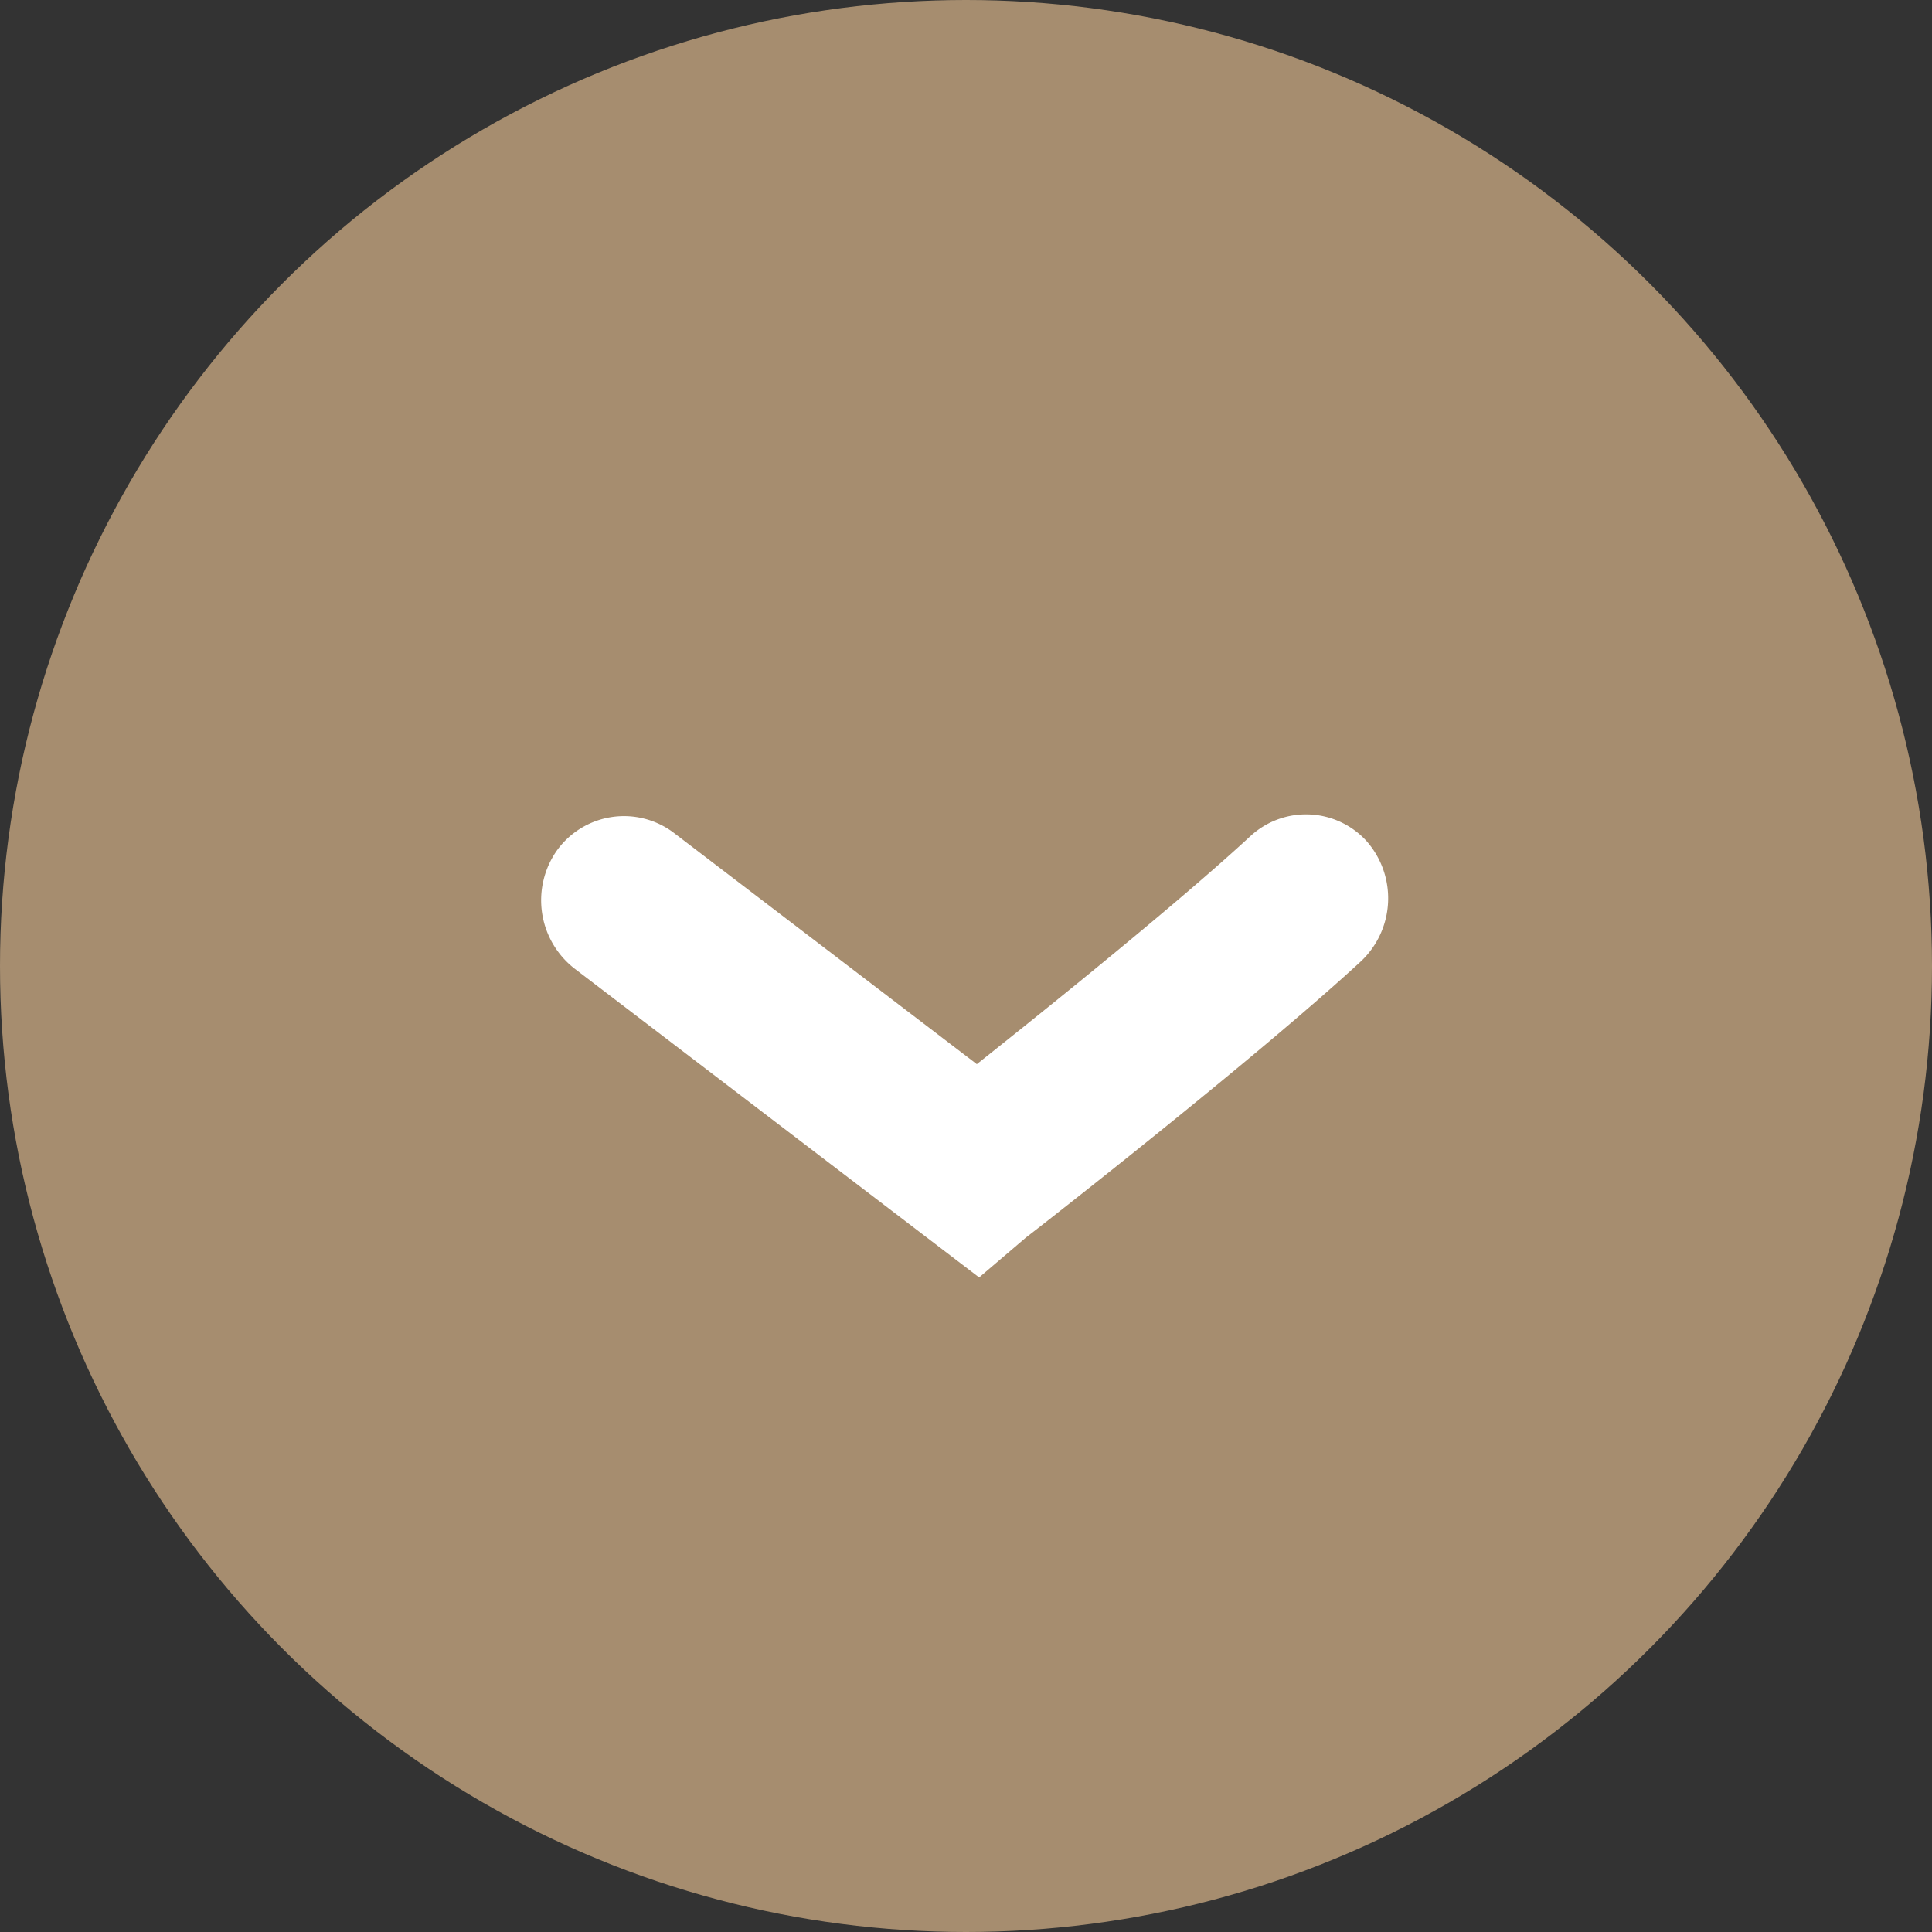 <svg id="Layer_1" data-name="Layer 1" xmlns="http://www.w3.org/2000/svg" viewBox="0 0 25 25"><rect x="0" y="0" width="25" height="25" fill="#333333" stroke="none"/><title>icon-expand</title><circle cx="12.5" cy="12.5" r="12.5" fill="#a68d6f"/><path d="M12.67,16.53l-5.24-4A1.12,1.12,0,0,1,7.21,11a1.07,1.07,0,0,1,1.5-.23h0l3.93,3c.92-.73,2.61-2.09,3.54-2.95a1.06,1.06,0,0,1,1.5.06l0,0a1.12,1.12,0,0,1-.07,1.56c-1.4,1.29-4.21,3.48-4.33,3.57Z" fill="#fff"/></svg>
